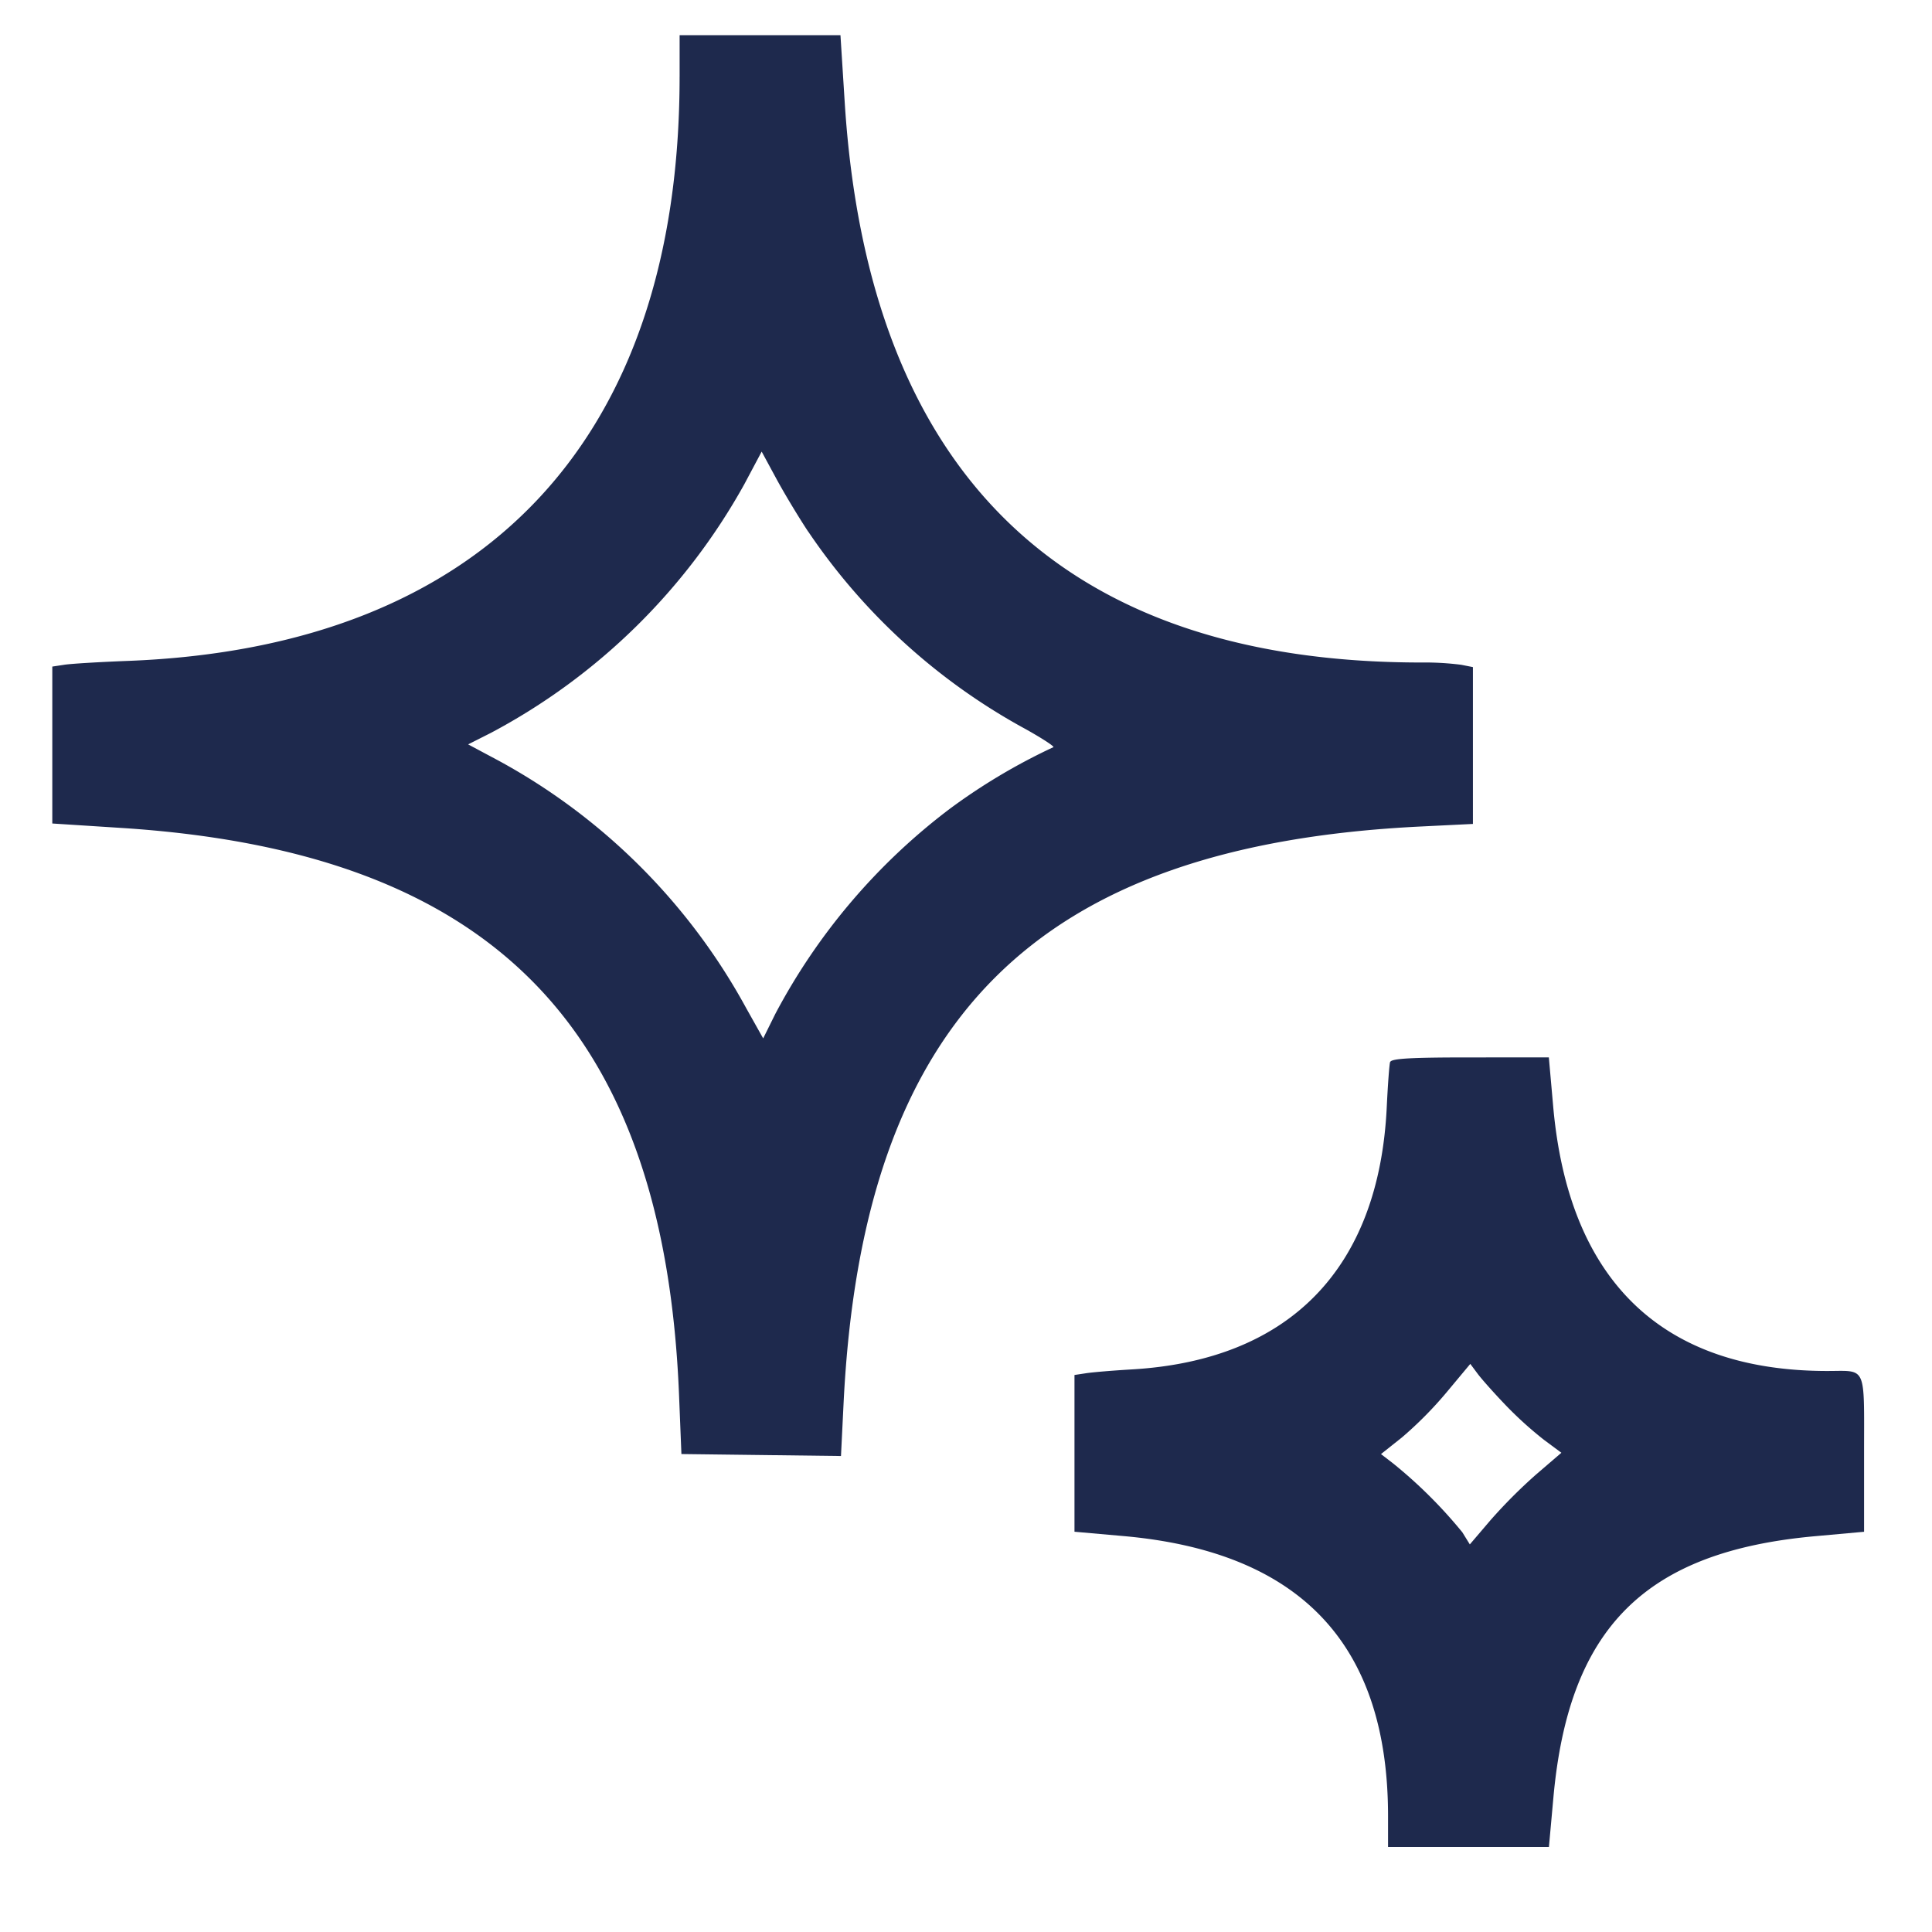 <svg xmlns="http://www.w3.org/2000/svg" xmlns:xlink="http://www.w3.org/1999/xlink" width="100" height="100" viewBox="0 0 100 100">
  <defs>
    <clipPath id="clip-culture_benefits">
      <rect width="100" height="100"/>
    </clipPath>
  </defs>
  <g id="culture_benefits" clip-path="url(#clip-culture_benefits)">
    <g id="svgg" transform="translate(2.708 1.822)">
      <path id="path0" d="M48.874,18.555c0,18.8-10.13,29.529-28.553,30.237-1.471.057-2.953.145-3.295.2l-.621.094v8.122l3.581.23c19.166,1.231,28.089,10.306,28.859,29.351l.123,3.056,4.13.051,4.129.051.134-2.725c.98-19.913,9.943-28.877,29.853-29.857l2.722-.134V49.113l-.6-.119a14.883,14.883,0,0,0-2.068-.119c-18.546,0-28.627-9.79-29.847-28.983l-.221-3.486H48.875v2.149m6.654,23.54A32.019,32.019,0,0,0,66.8,52.331c.911.511,1.544.931,1.407.933a31.073,31.073,0,0,0-5.37,3.2,32.111,32.111,0,0,0-9.006,10.593L53.2,68.331l-.879-1.567a32.007,32.007,0,0,0-12.8-12.8l-1.593-.851,1.178-.595a32.307,32.307,0,0,0,13.123-12.88l.893-1.679.758,1.4c.417.77,1.158,2,1.646,2.737M85.65,69.549c-.041.131-.119,1.184-.174,2.34-.4,8.345-5.021,13.1-13.2,13.576-.947.055-2,.143-2.342.194l-.621.094v8.113l2.53.224c9.169.811,13.7,5.607,13.7,14.494v1.6h8.327l.232-2.565C94.9,98.84,98.84,94.9,107.617,94.1l2.565-.232V89.825c0-4.63.156-4.279-1.9-4.279-8.557,0-13.393-4.67-14.192-13.7l-.224-2.53H89.8c-3.09,0-4.089.057-4.145.239m5.99,17.776a19.54,19.54,0,0,0,1.97,1.78l.9.668L93.21,90.9a26.7,26.7,0,0,0-2.368,2.373l-1.066,1.249-.387-.626a24.381,24.381,0,0,0-3.6-3.579l-.611-.47,1.083-.861a19.817,19.817,0,0,0,2.309-2.332L89.8,85.179l.386.517c.212.284.867,1.017,1.454,1.629" transform="translate(-16.406 -16.406)" fill="#1e294d" fill-rule="evenodd"/>
    </g>
  </g>
</svg>
